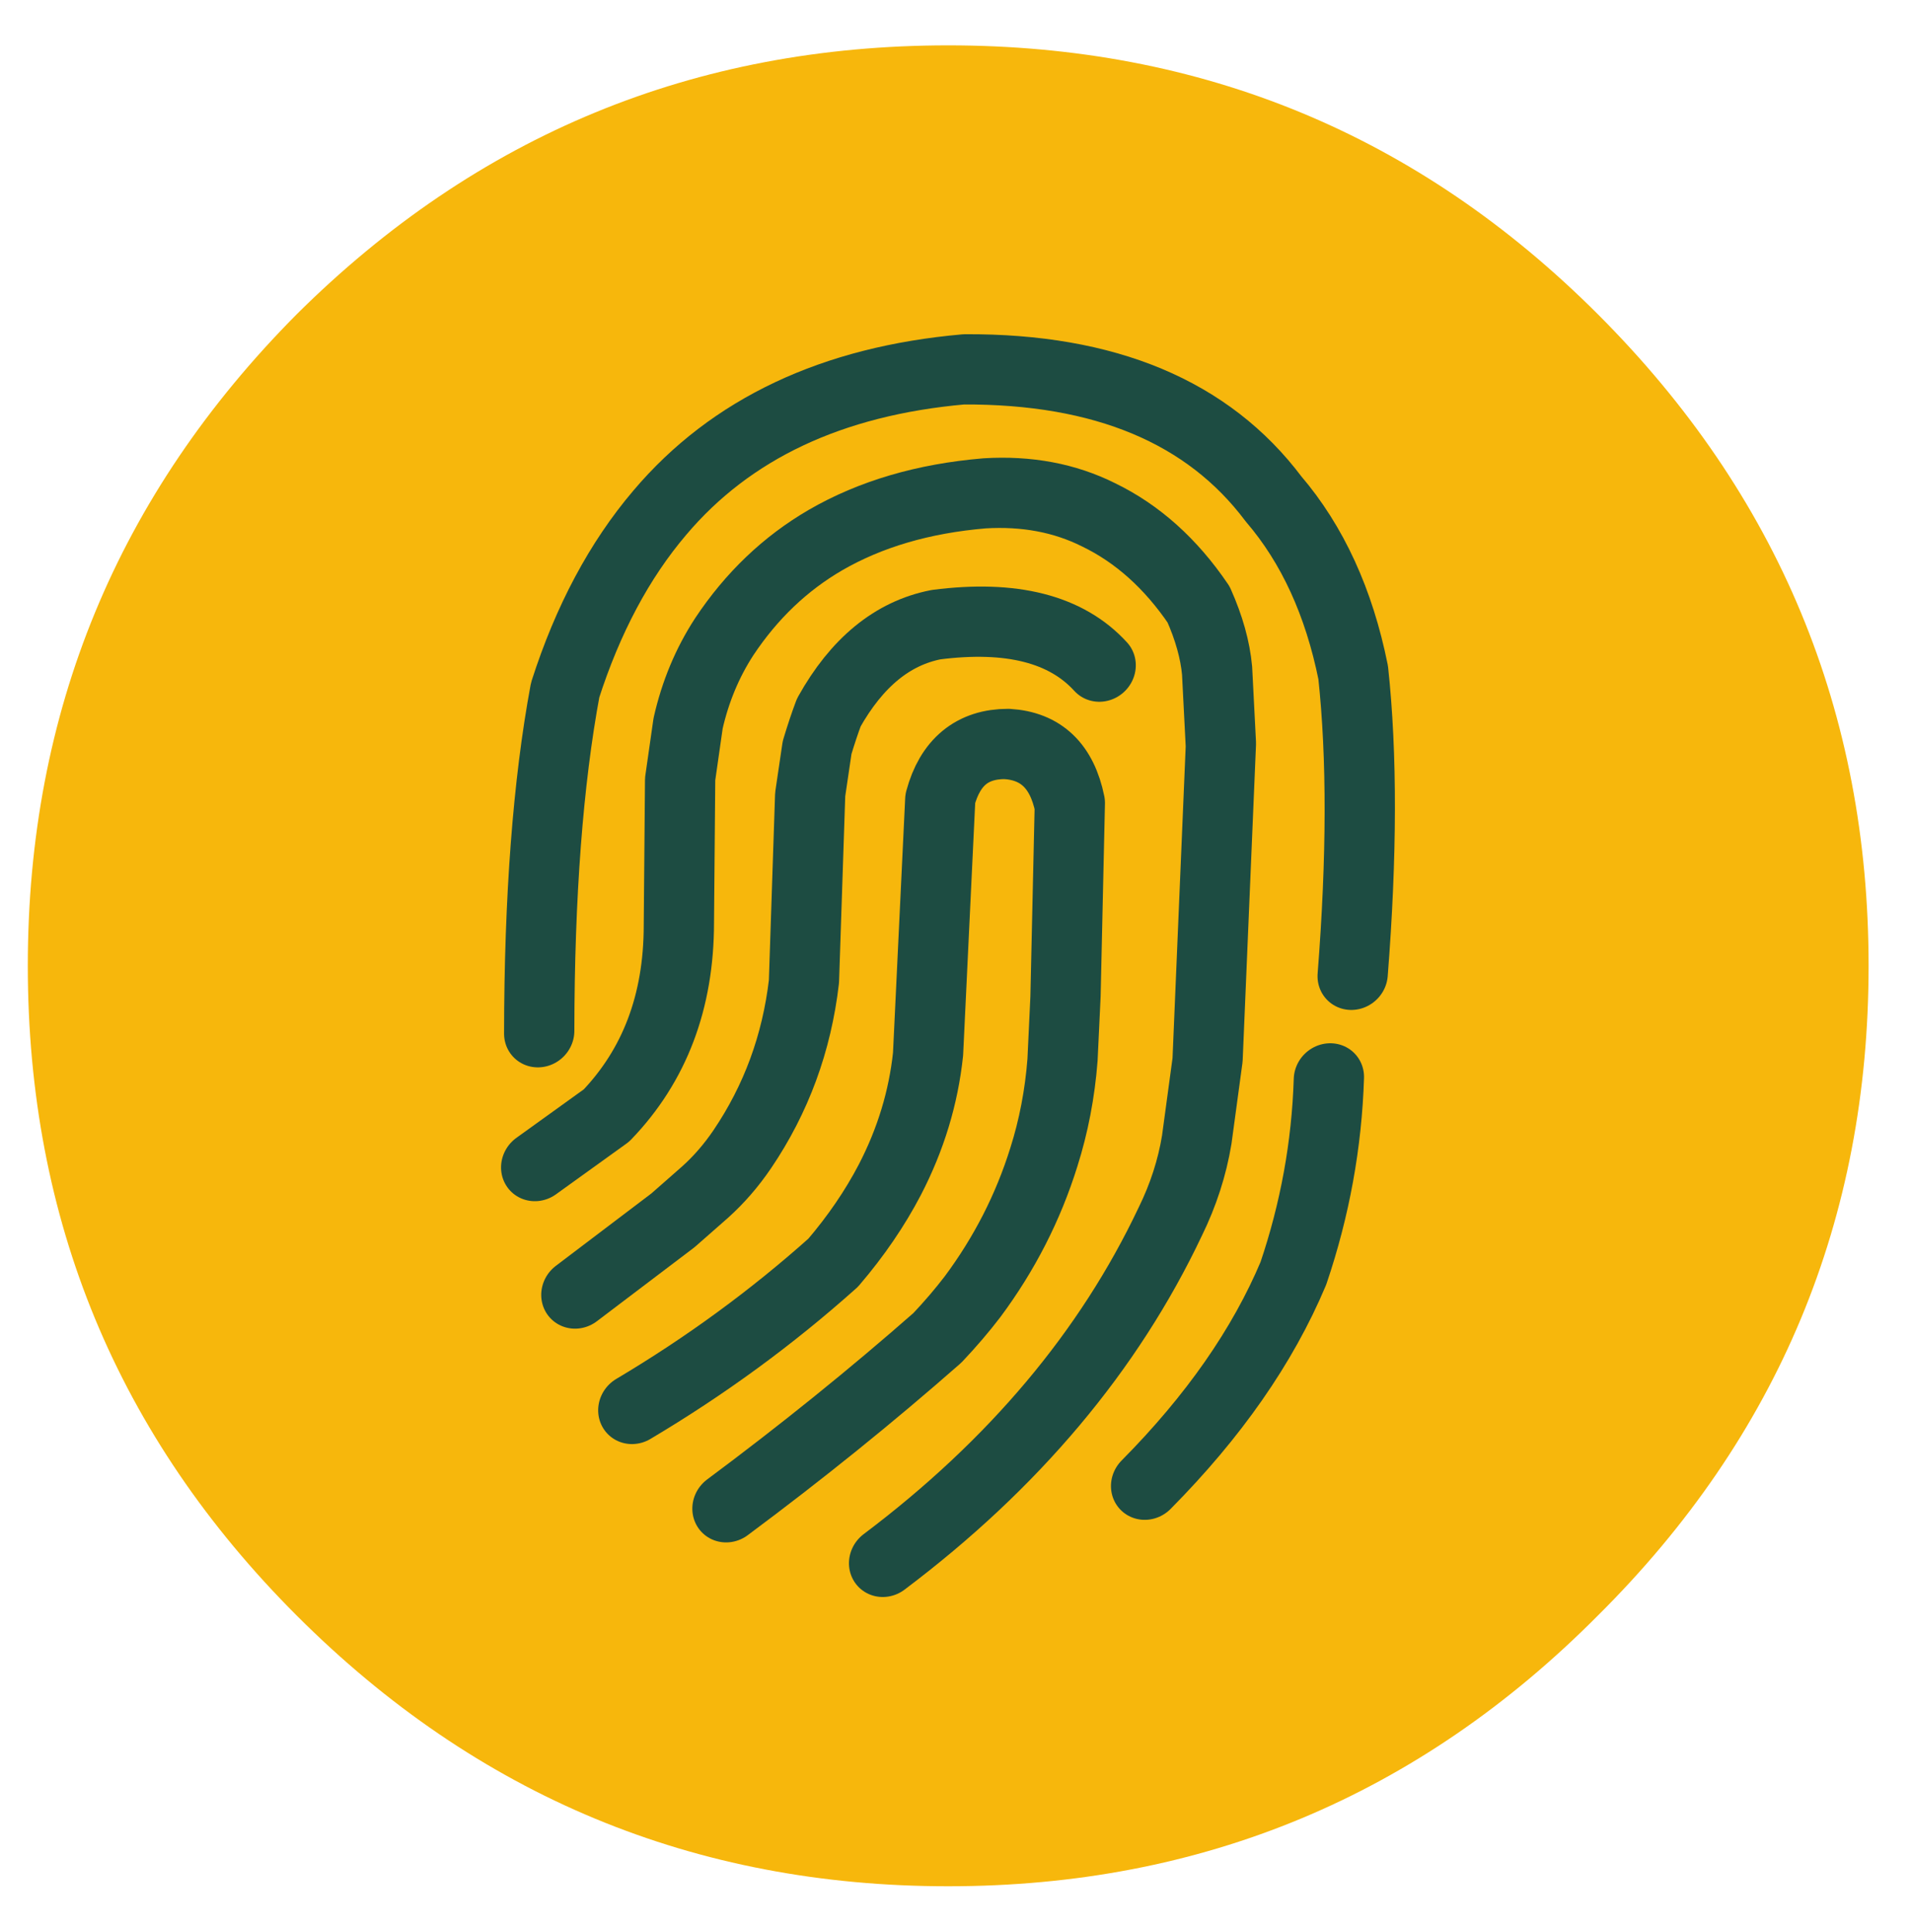 <?xml version="1.0" encoding="utf-8"?>
<svg version="1.1" id="Layer_1"
xmlns="http://www.w3.org/2000/svg"
xmlns:xlink="http://www.w3.org/1999/xlink"
width="98px" height="99px"
xml:space="preserve">
<g id="PathID_63" transform="matrix(0.925, 0, 0, 0.925, 48.6, 49.5)" opacity="1">
<path style="fill:#F7B70C;fill-opacity:1" d="M36 -36.1Q51 -21.1 51 0Q51 21.1 36 36Q21.1 51 0 51Q-21.1 51 -36.1 36Q-51 21.1 -51 0Q-51 -21.1 -36.1 -36.1Q-21.1 -51 0 -51Q21.1 -51 36 -36.1" />
</g>
<g id="PathID_64" transform="matrix(0.925, 0, 0, 0.925, 48.6, 49.5)" opacity="1">
</g>
<g id="PathID_65" transform="matrix(0.18, 0, -0.007, 0.18, 48.1, 51.6)" opacity="1">
</g>
<g id="PathID_66" transform="matrix(0.18, 0, -0.007, 0.18, 48.1, 51.6)" opacity="1">
<path style="fill:none;stroke-width:20;stroke-linecap:round;stroke-linejoin:round;stroke-miterlimit:3;stroke:#1D4C42;stroke-opacity:1" d="M-113.4 7.25Q-115.6 -50.75 -109.8 -90.2Q-101.25 -120.45 -84.8 -140.7Q-55.85 -176.55 0.2 -181.5Q60.4 -181.8 89.8 -144.6Q107.2 -125.15 114.4 -95.15Q119.6 -59.65 117.6 -9.1" />
</g>
<g id="PathID_67" transform="matrix(0.18, 0, -0.007, 0.18, 35.8, 70.15)" opacity="1">
</g>
<g id="PathID_68" transform="matrix(0.18, 0, -0.007, 0.18, 35.8, 70.15)" opacity="1">
<path style="fill:none;stroke-width:20;stroke-linecap:round;stroke-linejoin:round;stroke-miterlimit:3;stroke:#1D4C42;stroke-opacity:1" d="M-48.45 -57.7L-29 -72.1Q-9.25 -93.5 -10.5 -126.55L-11.75 -167.9L-10.1 -183.75Q-7.55 -197.35 -0.75 -208.45Q10.2 -225.95 27 -235.95Q45.75 -247.05 71.75 -249.25Q89.75 -250.35 104.45 -243.15Q121.4 -235.1 133.95 -217.6Q138.8 -207.6 139.95 -198.75L141.85 -177.65L141.55 -87.95L139.35 -65.2Q137.85 -53.25 132.7 -41.85Q108.7 13.35 55 55" />
</g>
<g id="PathID_69" transform="matrix(0.18, 0, -0.007, 0.18, 43, 50.25)" opacity="1">
</g>
<g id="PathID_70" transform="matrix(0.18, 0, -0.007, 0.18, 43, 50.25)" opacity="1">
<path style="fill:none;stroke-width:20;stroke-linecap:round;stroke-linejoin:round;stroke-miterlimit:3;stroke:#1D4C42;stroke-opacity:1" d="M-71.3 89.15L-44.6 68.3L-35.75 60.25Q-30.1 55 -25.65 48.05Q-12 26.65 -9.95 0.3L-10.25 -52.95L-8.8 -66.3Q-7.35 -71.85 -5.85 -76.3Q5.25 -97.65 23.7 -101.3Q55.75 -105.45 71.05 -89.35" />
</g>
<g id="PathID_71" transform="matrix(0.18, 0, -0.007, 0.18, 34.9, 74.75)" opacity="1">
</g>
<g id="PathID_72" transform="matrix(0.18, 0, -0.007, 0.18, 34.9, 74.75)" opacity="1">
<path style="fill:none;stroke-width:20;stroke-linecap:round;stroke-linejoin:round;stroke-miterlimit:3;stroke:#1D4C42;stroke-opacity:1" d="M-14.1 -14.1Q16 -32.4 41.2 -55.75Q50.5 -67.15 56.4 -79.35Q64.65 -96.55 65.9 -115.15L66.55 -187.9Q70.15 -203.45 84.85 -203.45Q99.55 -202.6 103.5 -186.25L104.4 -131.55L104.25 -113.5Q103.7 -99.05 100 -85.75Q94.15 -64.35 81.25 -46.05Q77 -40.2 71.7 -34.35Q44.55 -9.65 13.8 13.9" />
</g>
<g id="PathID_73" transform="matrix(0.18, 0, -0.007, 0.18, 63.45, 65.7)" opacity="1">
</g>
<g id="PathID_74" transform="matrix(0.18, 0, -0.007, 0.18, 63.45, 65.7)" opacity="1">
<path style="fill:none;stroke-width:20;stroke-linecap:round;stroke-linejoin:round;stroke-miterlimit:3;stroke:#1D4C42;stroke-opacity:1" d="M-23.9 57.75Q3.85 28.6 15.7 -2.45Q23.85 -29.65 23.65 -57.95" />
</g>
</svg>

